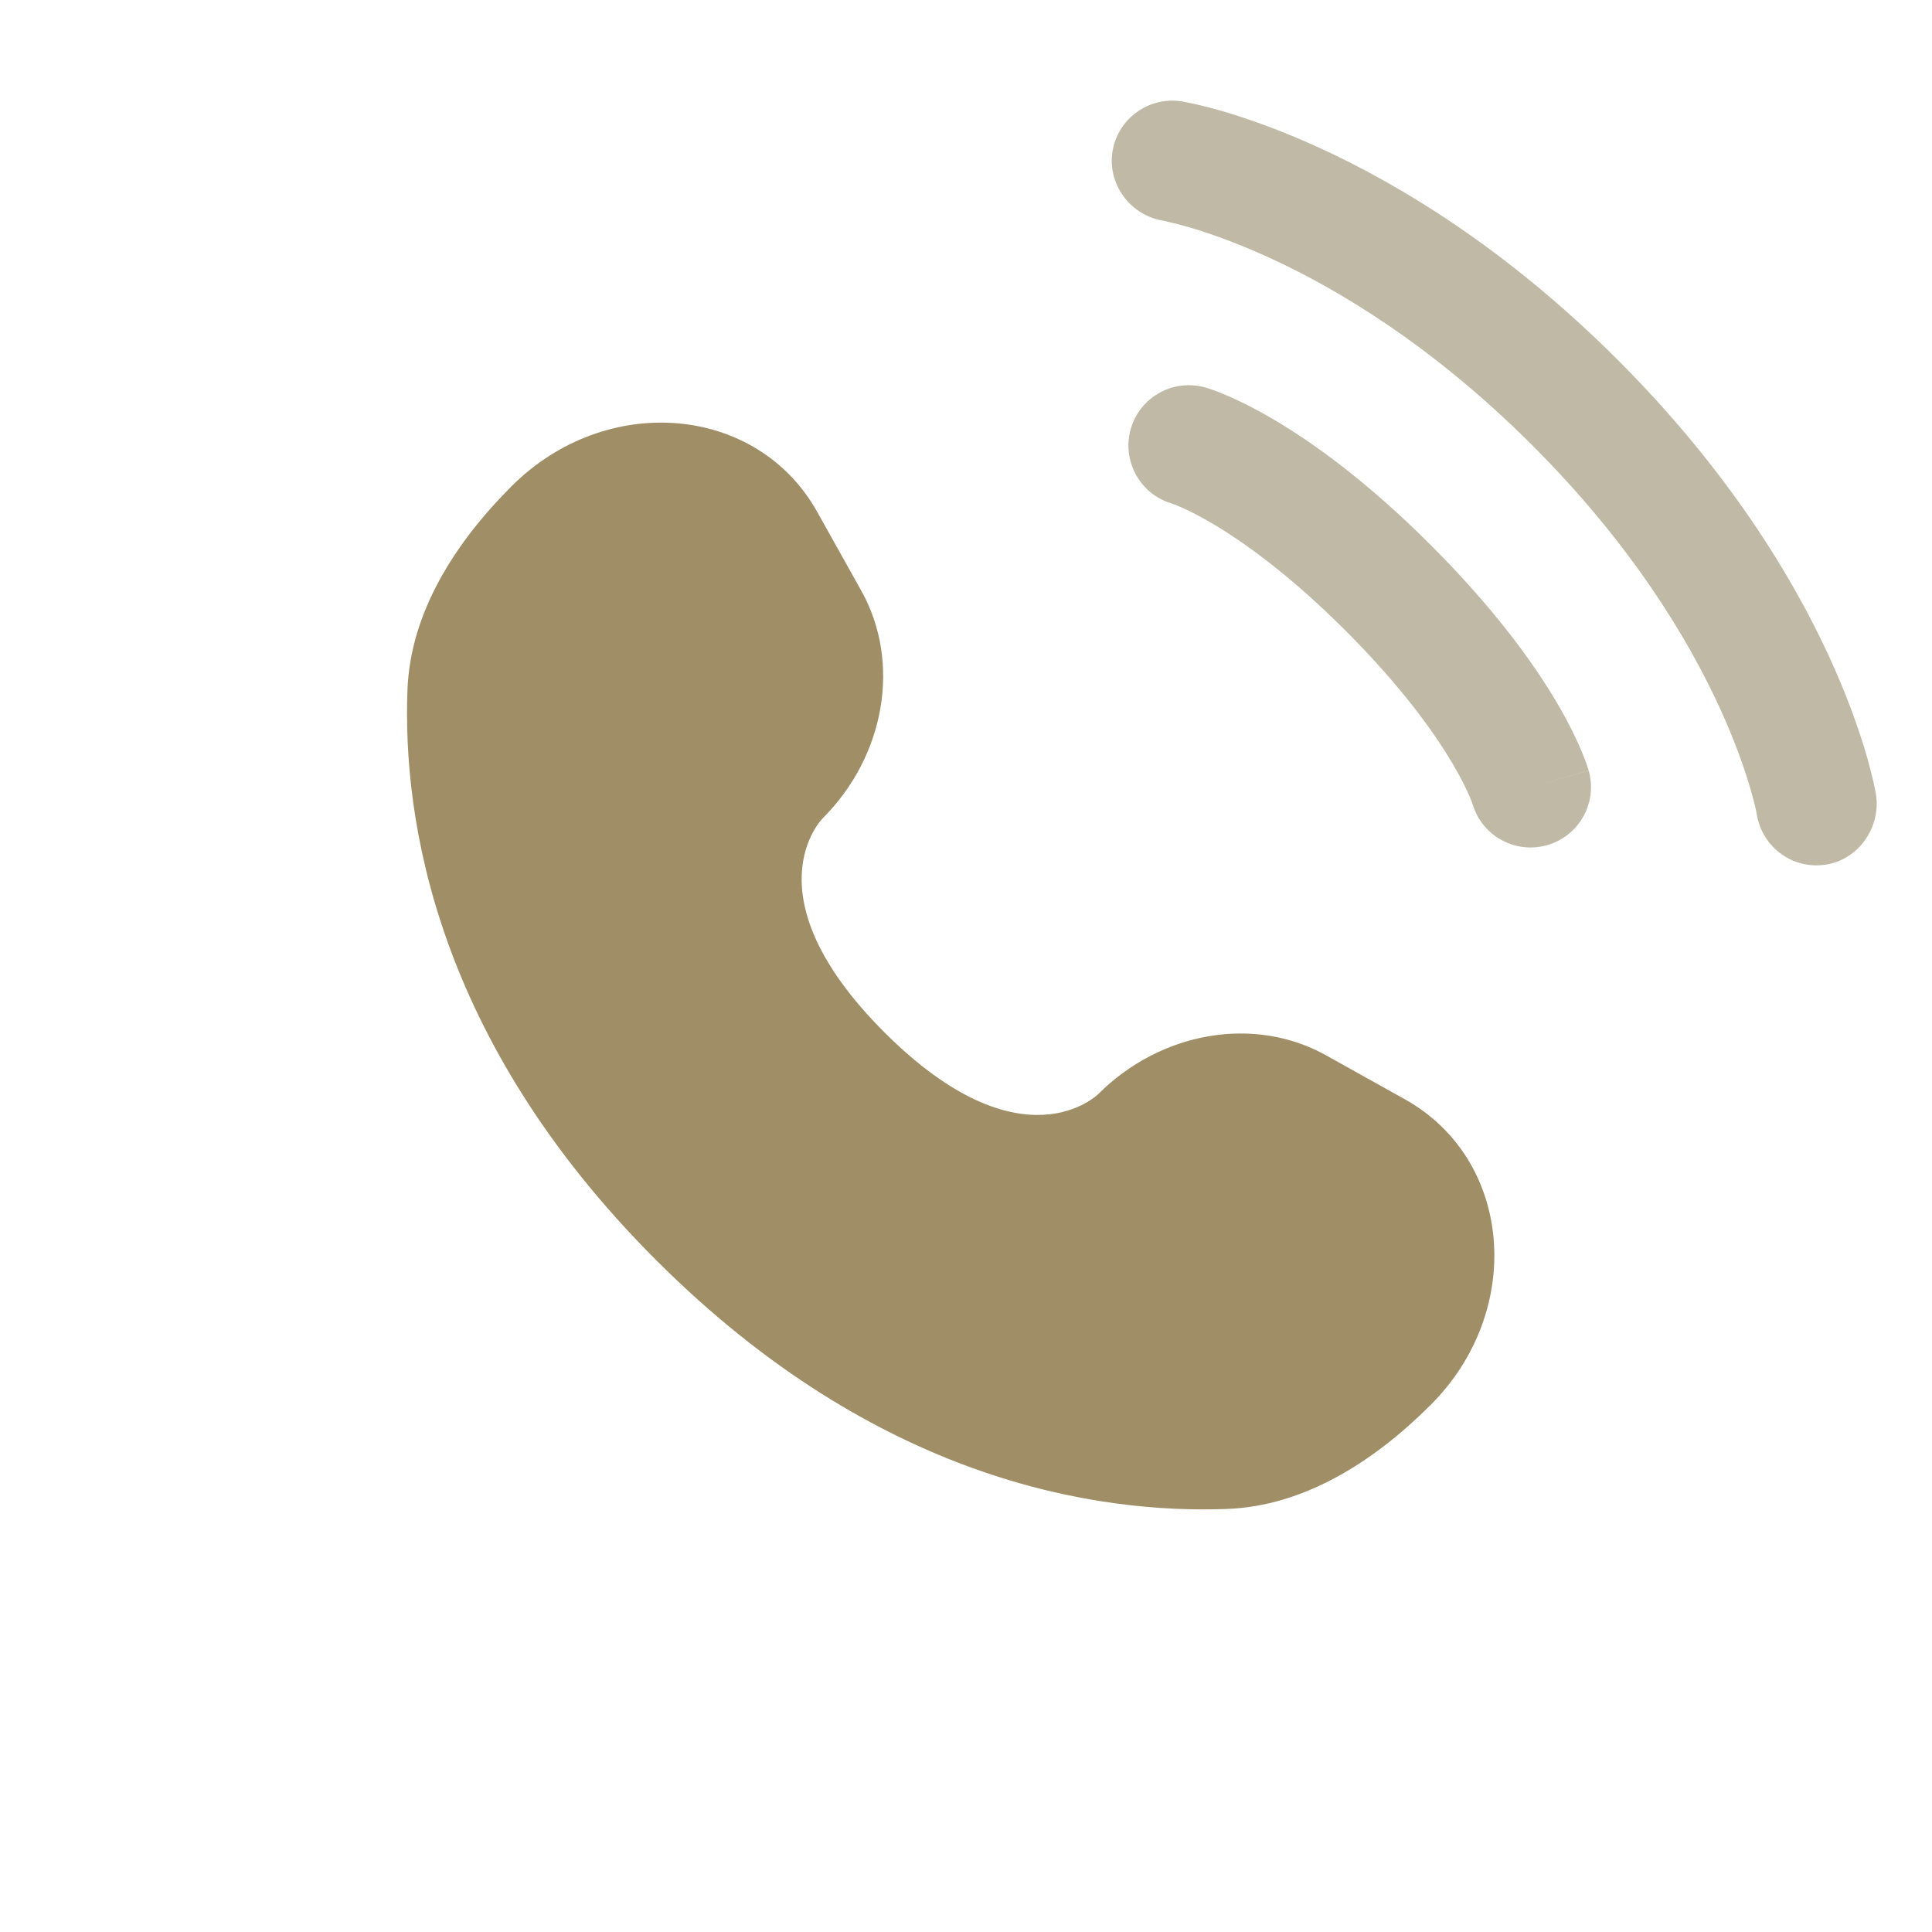 <svg width="32" height="32" viewBox="0 0 32 32" fill="none" xmlns="http://www.w3.org/2000/svg">
<path opacity="0.8" d="M13.537 8.481L14.268 9.789C14.927 10.97 14.663 12.518 13.624 13.556C13.624 13.556 12.365 14.815 14.648 17.098C16.931 19.379 18.191 18.121 18.191 18.121C19.23 17.083 20.779 16.819 21.961 17.478L23.27 18.208C25.053 19.203 25.264 21.703 23.696 23.27C22.754 24.212 21.6 24.944 20.324 24.993C18.176 25.074 14.529 24.531 10.87 20.874C7.211 17.217 6.668 13.571 6.749 11.425C6.797 10.15 7.531 8.996 8.473 8.054C10.04 6.487 12.542 6.698 13.537 8.481Z" fill="#877240"/>
<path opacity="0.55" d="M18.427 2.507C18.515 1.962 19.031 1.592 19.577 1.68C19.61 1.686 19.719 1.707 19.776 1.719C19.89 1.745 20.049 1.784 20.247 1.841C20.642 1.957 21.196 2.147 21.859 2.451C23.189 3.06 24.957 4.125 26.793 5.959C28.628 7.794 29.694 9.562 30.303 10.89C30.607 11.553 30.797 12.106 30.913 12.502C30.97 12.7 31.009 12.859 31.035 12.972C31.047 13.029 31.057 13.075 31.063 13.109L31.071 13.15C31.159 13.695 30.792 14.232 30.247 14.32C29.703 14.409 29.191 14.04 29.1 13.498C29.097 13.483 29.09 13.444 29.082 13.407C29.065 13.333 29.037 13.216 28.991 13.061C28.901 12.752 28.744 12.291 28.484 11.723C27.964 10.59 27.029 9.024 25.378 7.374C23.726 5.723 22.16 4.789 21.026 4.269C20.458 4.009 19.997 3.852 19.687 3.762C19.532 3.717 19.337 3.672 19.263 3.655C18.72 3.565 18.339 3.05 18.427 2.507Z" fill="#8D7F5D"/>
<path opacity="0.55" fill-rule="evenodd" clip-rule="evenodd" d="M18.729 7.105C18.881 6.574 19.435 6.267 19.966 6.419L19.691 7.38C19.966 6.419 19.966 6.419 19.966 6.419L19.968 6.419L19.97 6.42L19.974 6.421L19.985 6.424L20.011 6.432C20.031 6.439 20.056 6.447 20.086 6.458C20.146 6.479 20.226 6.509 20.323 6.551C20.517 6.634 20.782 6.763 21.109 6.956C21.762 7.342 22.653 7.983 23.7 9.03C24.747 10.077 25.389 10.968 25.776 11.62C25.969 11.946 26.097 12.212 26.181 12.406C26.222 12.503 26.253 12.582 26.274 12.642C26.285 12.672 26.293 12.697 26.299 12.717L26.308 12.743L26.311 12.754L26.312 12.758L26.312 12.76C26.312 12.76 26.313 12.762 25.351 13.037L26.313 12.762C26.465 13.293 26.157 13.847 25.626 13.998C25.099 14.149 24.55 13.848 24.393 13.325L24.388 13.311C24.381 13.291 24.366 13.251 24.342 13.194C24.292 13.079 24.203 12.89 24.054 12.639C23.756 12.136 23.219 11.377 22.285 10.444C21.352 9.511 20.592 8.974 20.09 8.677C19.838 8.528 19.65 8.438 19.534 8.389C19.477 8.364 19.437 8.35 19.417 8.343L19.403 8.338C18.88 8.181 18.579 7.632 18.729 7.105Z" fill="#8D7F5D"/>
</svg>
